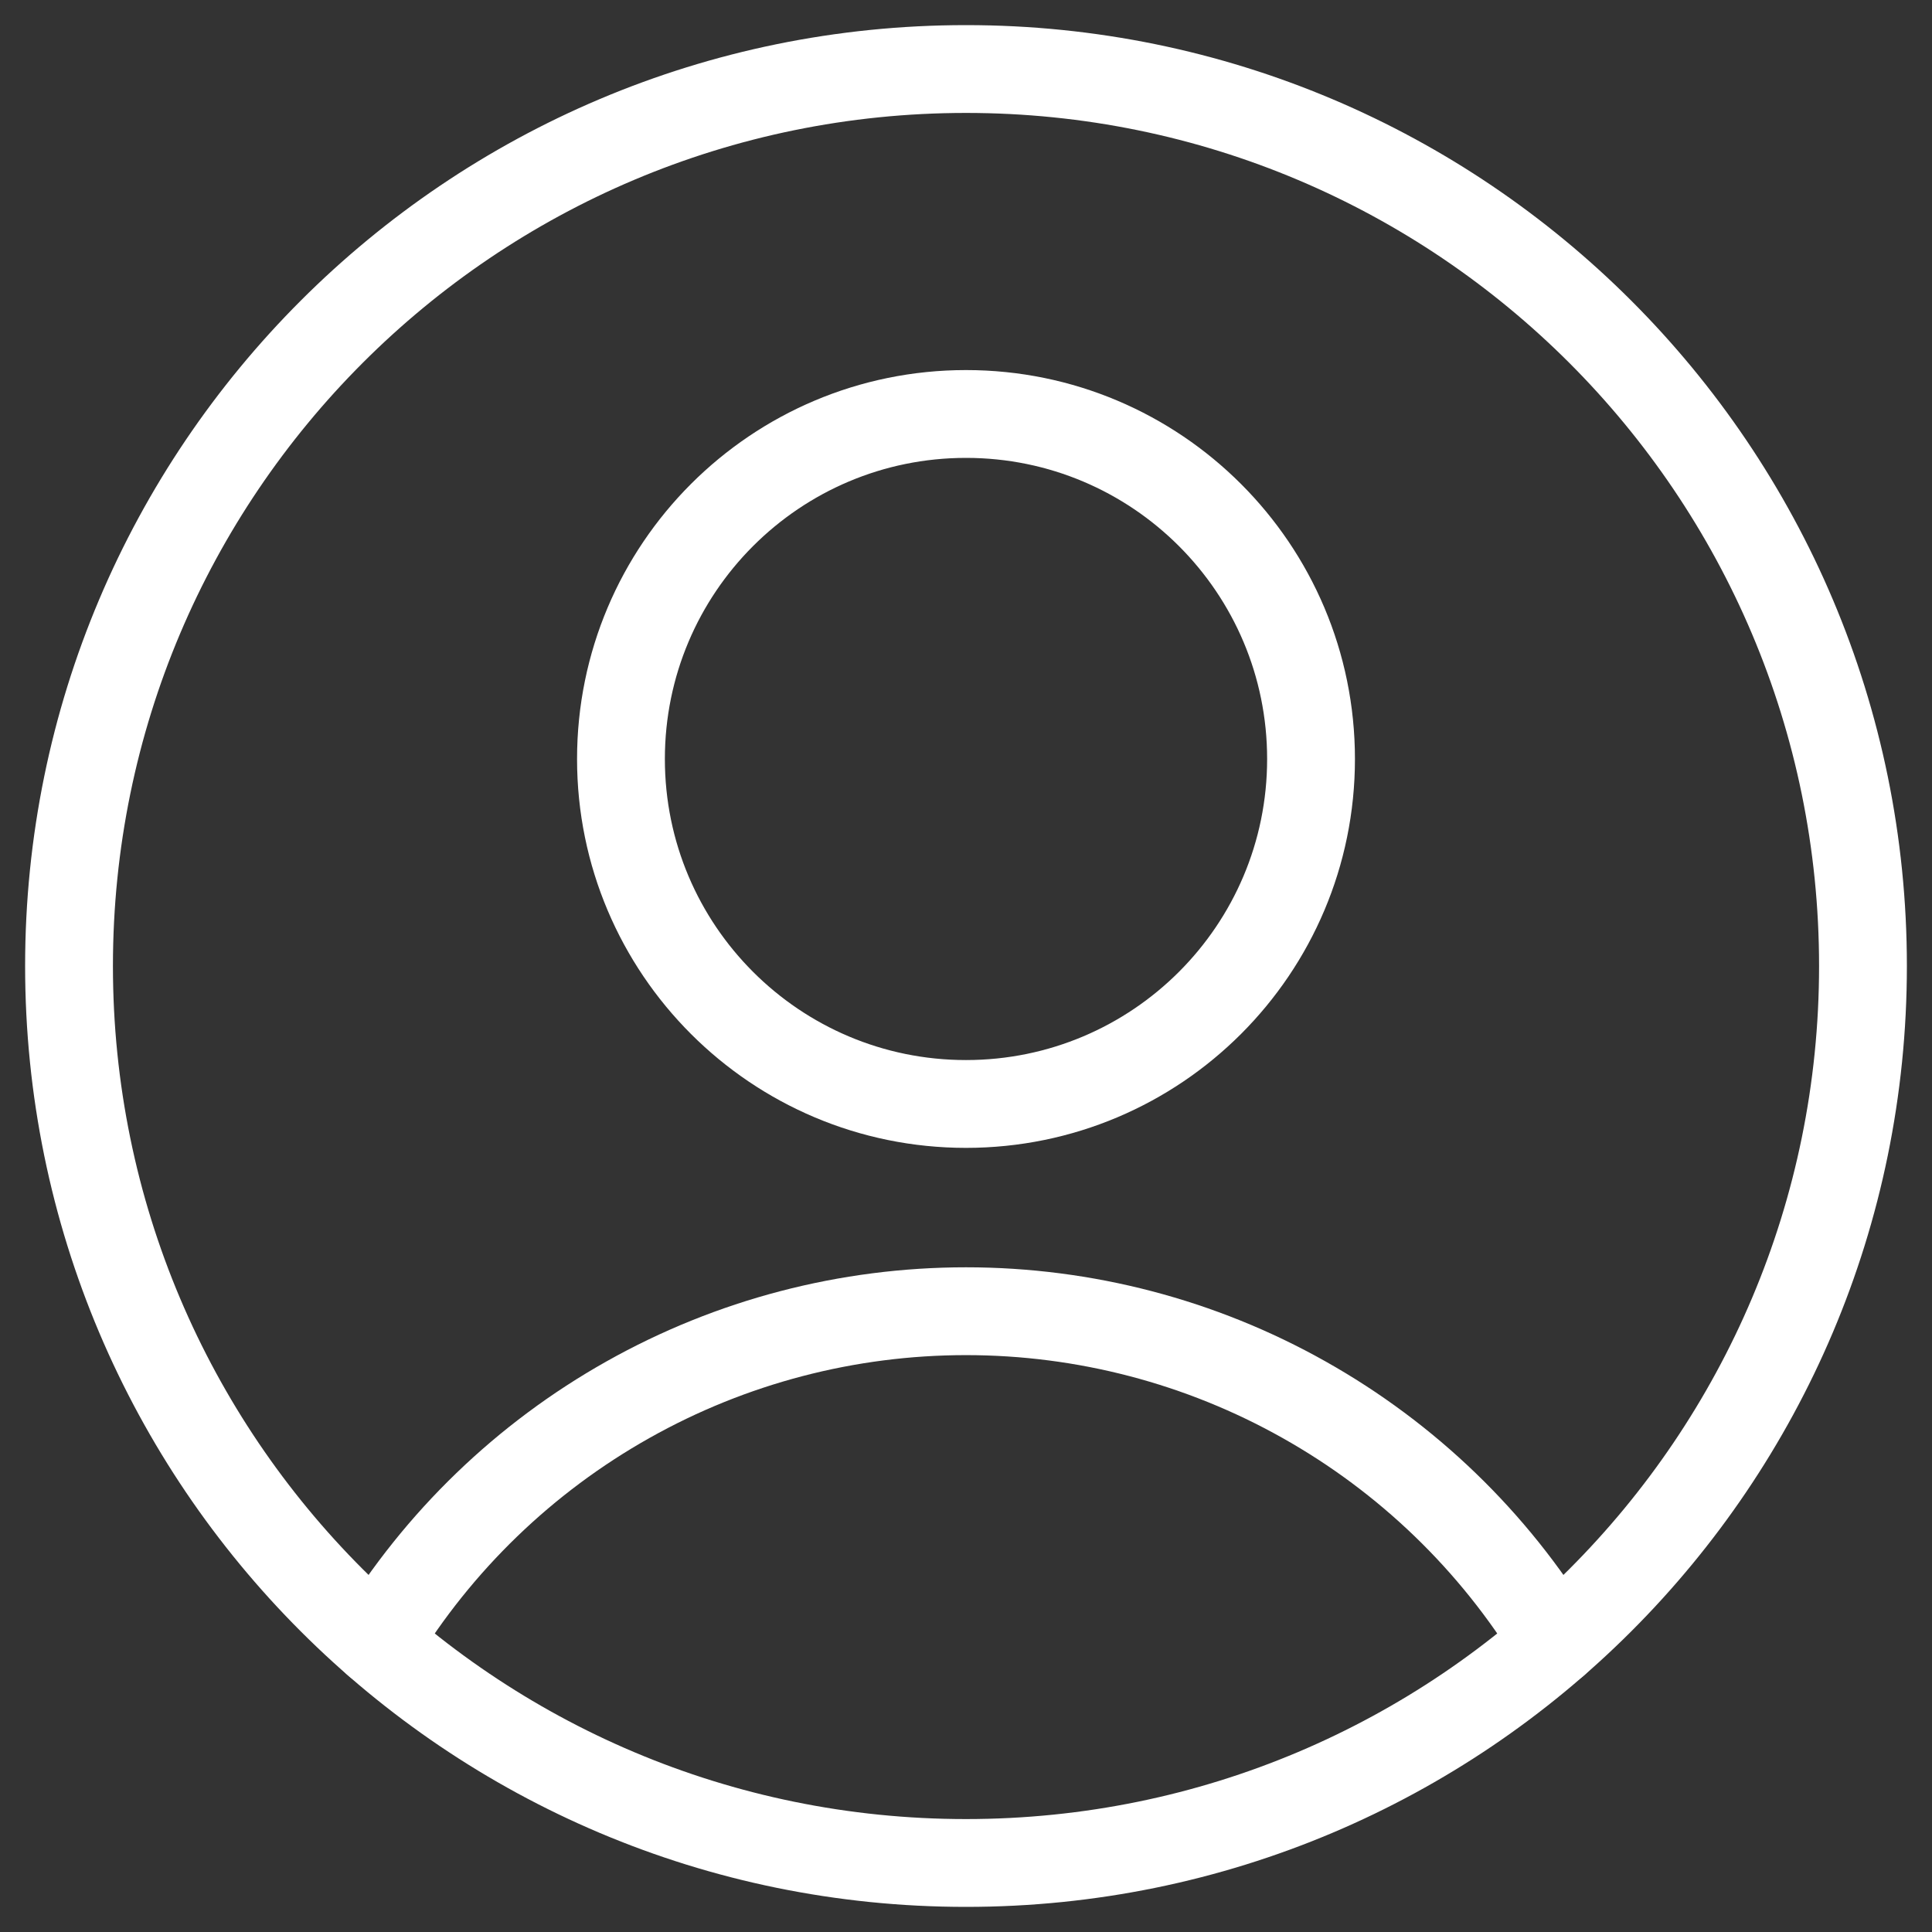 <svg width="22" height="22" viewBox="0 0 22 22" fill="none" xmlns="http://www.w3.org/2000/svg">
<rect x="0" y="0" width="22" height="22" fill="#333333" stroke="none"/>
<g clip-path="url(#clip0_1_24)">
<path d="M11 12.571C13.17 12.571 14.929 10.812 14.929 8.643C14.929 6.473 13.17 4.714 11 4.714C8.83 4.714 7.071 6.473 7.071 8.643C7.071 10.812 8.83 12.571 11 12.571Z" stroke="white" stroke-linecap="round" stroke-linejoin="round"/>
<path d="M4.29 18.7C4.991 17.549 5.977 16.598 7.152 15.938C8.327 15.277 9.652 14.931 11 14.931C12.348 14.931 13.673 15.277 14.848 15.938C16.023 16.598 17.009 17.549 17.71 18.7" stroke="white" stroke-linecap="round" stroke-linejoin="round"/>
<path d="M11 21.214C16.641 21.214 21.214 16.641 21.214 11C21.214 5.359 16.641 0.786 11 0.786C5.359 0.786 0.786 5.359 0.786 11C0.786 16.641 5.359 21.214 11 21.214Z" stroke="white" stroke-linecap="round" stroke-linejoin="round"/>
</g>
<defs>
<clipPath id="clip0_1_24">
<rect width="22" height="22" fill="white"/>
</clipPath>
</defs>
</svg>
